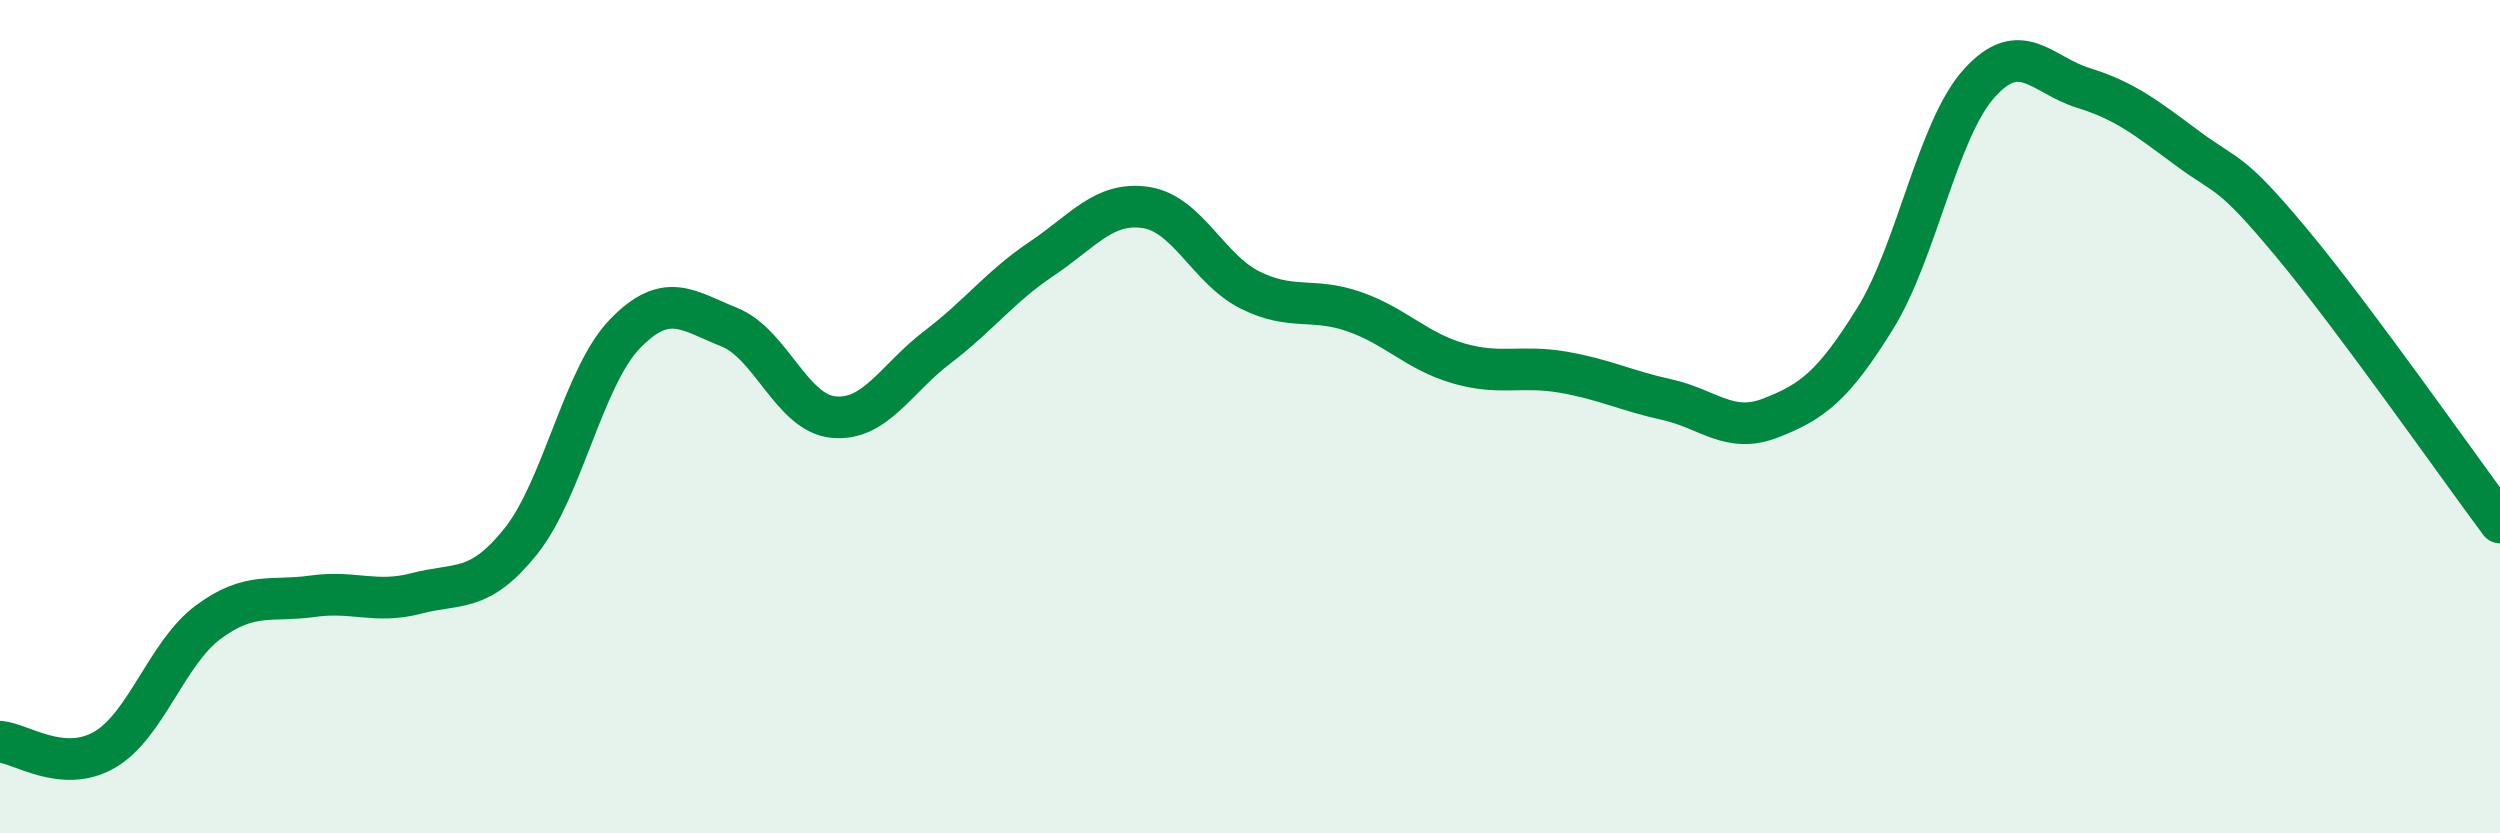 
    <svg width="60" height="20" viewBox="0 0 60 20" xmlns="http://www.w3.org/2000/svg">
      <path
        d="M 0,17.8 C 0.5,17.84 1.5,18.57 2.5,18 C 3.5,17.43 4,15.67 5,14.93 C 6,14.19 6.5,14.45 7.5,14.31 C 8.5,14.17 9,14.5 10,14.24 C 11,13.98 11.5,14.24 12.5,12.99 C 13.5,11.74 14,9.04 15,8.01 C 16,6.98 16.5,7.45 17.5,7.85 C 18.5,8.25 19,9.91 20,10.01 C 21,10.11 21.5,9.09 22.5,8.33 C 23.5,7.57 24,6.88 25,6.21 C 26,5.54 26.5,4.83 27.5,4.98 C 28.5,5.13 29,6.46 30,6.96 C 31,7.46 31.5,7.13 32.5,7.48 C 33.5,7.83 34,8.43 35,8.72 C 36,9.01 36.5,8.76 37.5,8.93 C 38.5,9.1 39,9.37 40,9.59 C 41,9.81 41.5,10.42 42.5,10.03 C 43.5,9.64 44,9.26 45,7.65 C 46,6.04 46.5,3.11 47.5,2 C 48.5,0.89 49,1.8 50,2.11 C 51,2.42 51.5,2.82 52.5,3.56 C 53.5,4.3 53.5,4.03 55,5.83 C 56.5,7.63 59,11.2 60,12.54L60 20L0 20Z"
        fill="#008740"
        opacity="0.1"
        stroke-linecap="round"
        stroke-linejoin="round"
      />
      <path
        d="M 0,17.8 C 0.5,17.84 1.5,18.57 2.5,18 C 3.5,17.43 4,15.67 5,14.93 C 6,14.19 6.5,14.45 7.5,14.31 C 8.5,14.17 9,14.5 10,14.24 C 11,13.98 11.5,14.24 12.5,12.99 C 13.5,11.74 14,9.04 15,8.01 C 16,6.98 16.5,7.45 17.5,7.85 C 18.5,8.25 19,9.91 20,10.01 C 21,10.11 21.5,9.09 22.5,8.33 C 23.5,7.57 24,6.88 25,6.21 C 26,5.54 26.5,4.83 27.5,4.98 C 28.5,5.13 29,6.46 30,6.96 C 31,7.46 31.5,7.13 32.5,7.48 C 33.5,7.83 34,8.43 35,8.72 C 36,9.01 36.5,8.76 37.5,8.93 C 38.5,9.1 39,9.37 40,9.59 C 41,9.81 41.5,10.42 42.5,10.03 C 43.5,9.64 44,9.26 45,7.65 C 46,6.04 46.5,3.11 47.5,2 C 48.5,0.89 49,1.8 50,2.11 C 51,2.42 51.5,2.82 52.5,3.56 C 53.5,4.3 53.5,4.03 55,5.83 C 56.5,7.63 59,11.2 60,12.54"
        stroke="#008740"
        stroke-width="1"
        fill="none"
        stroke-linecap="round"
        stroke-linejoin="round"
      />
    </svg>
  
